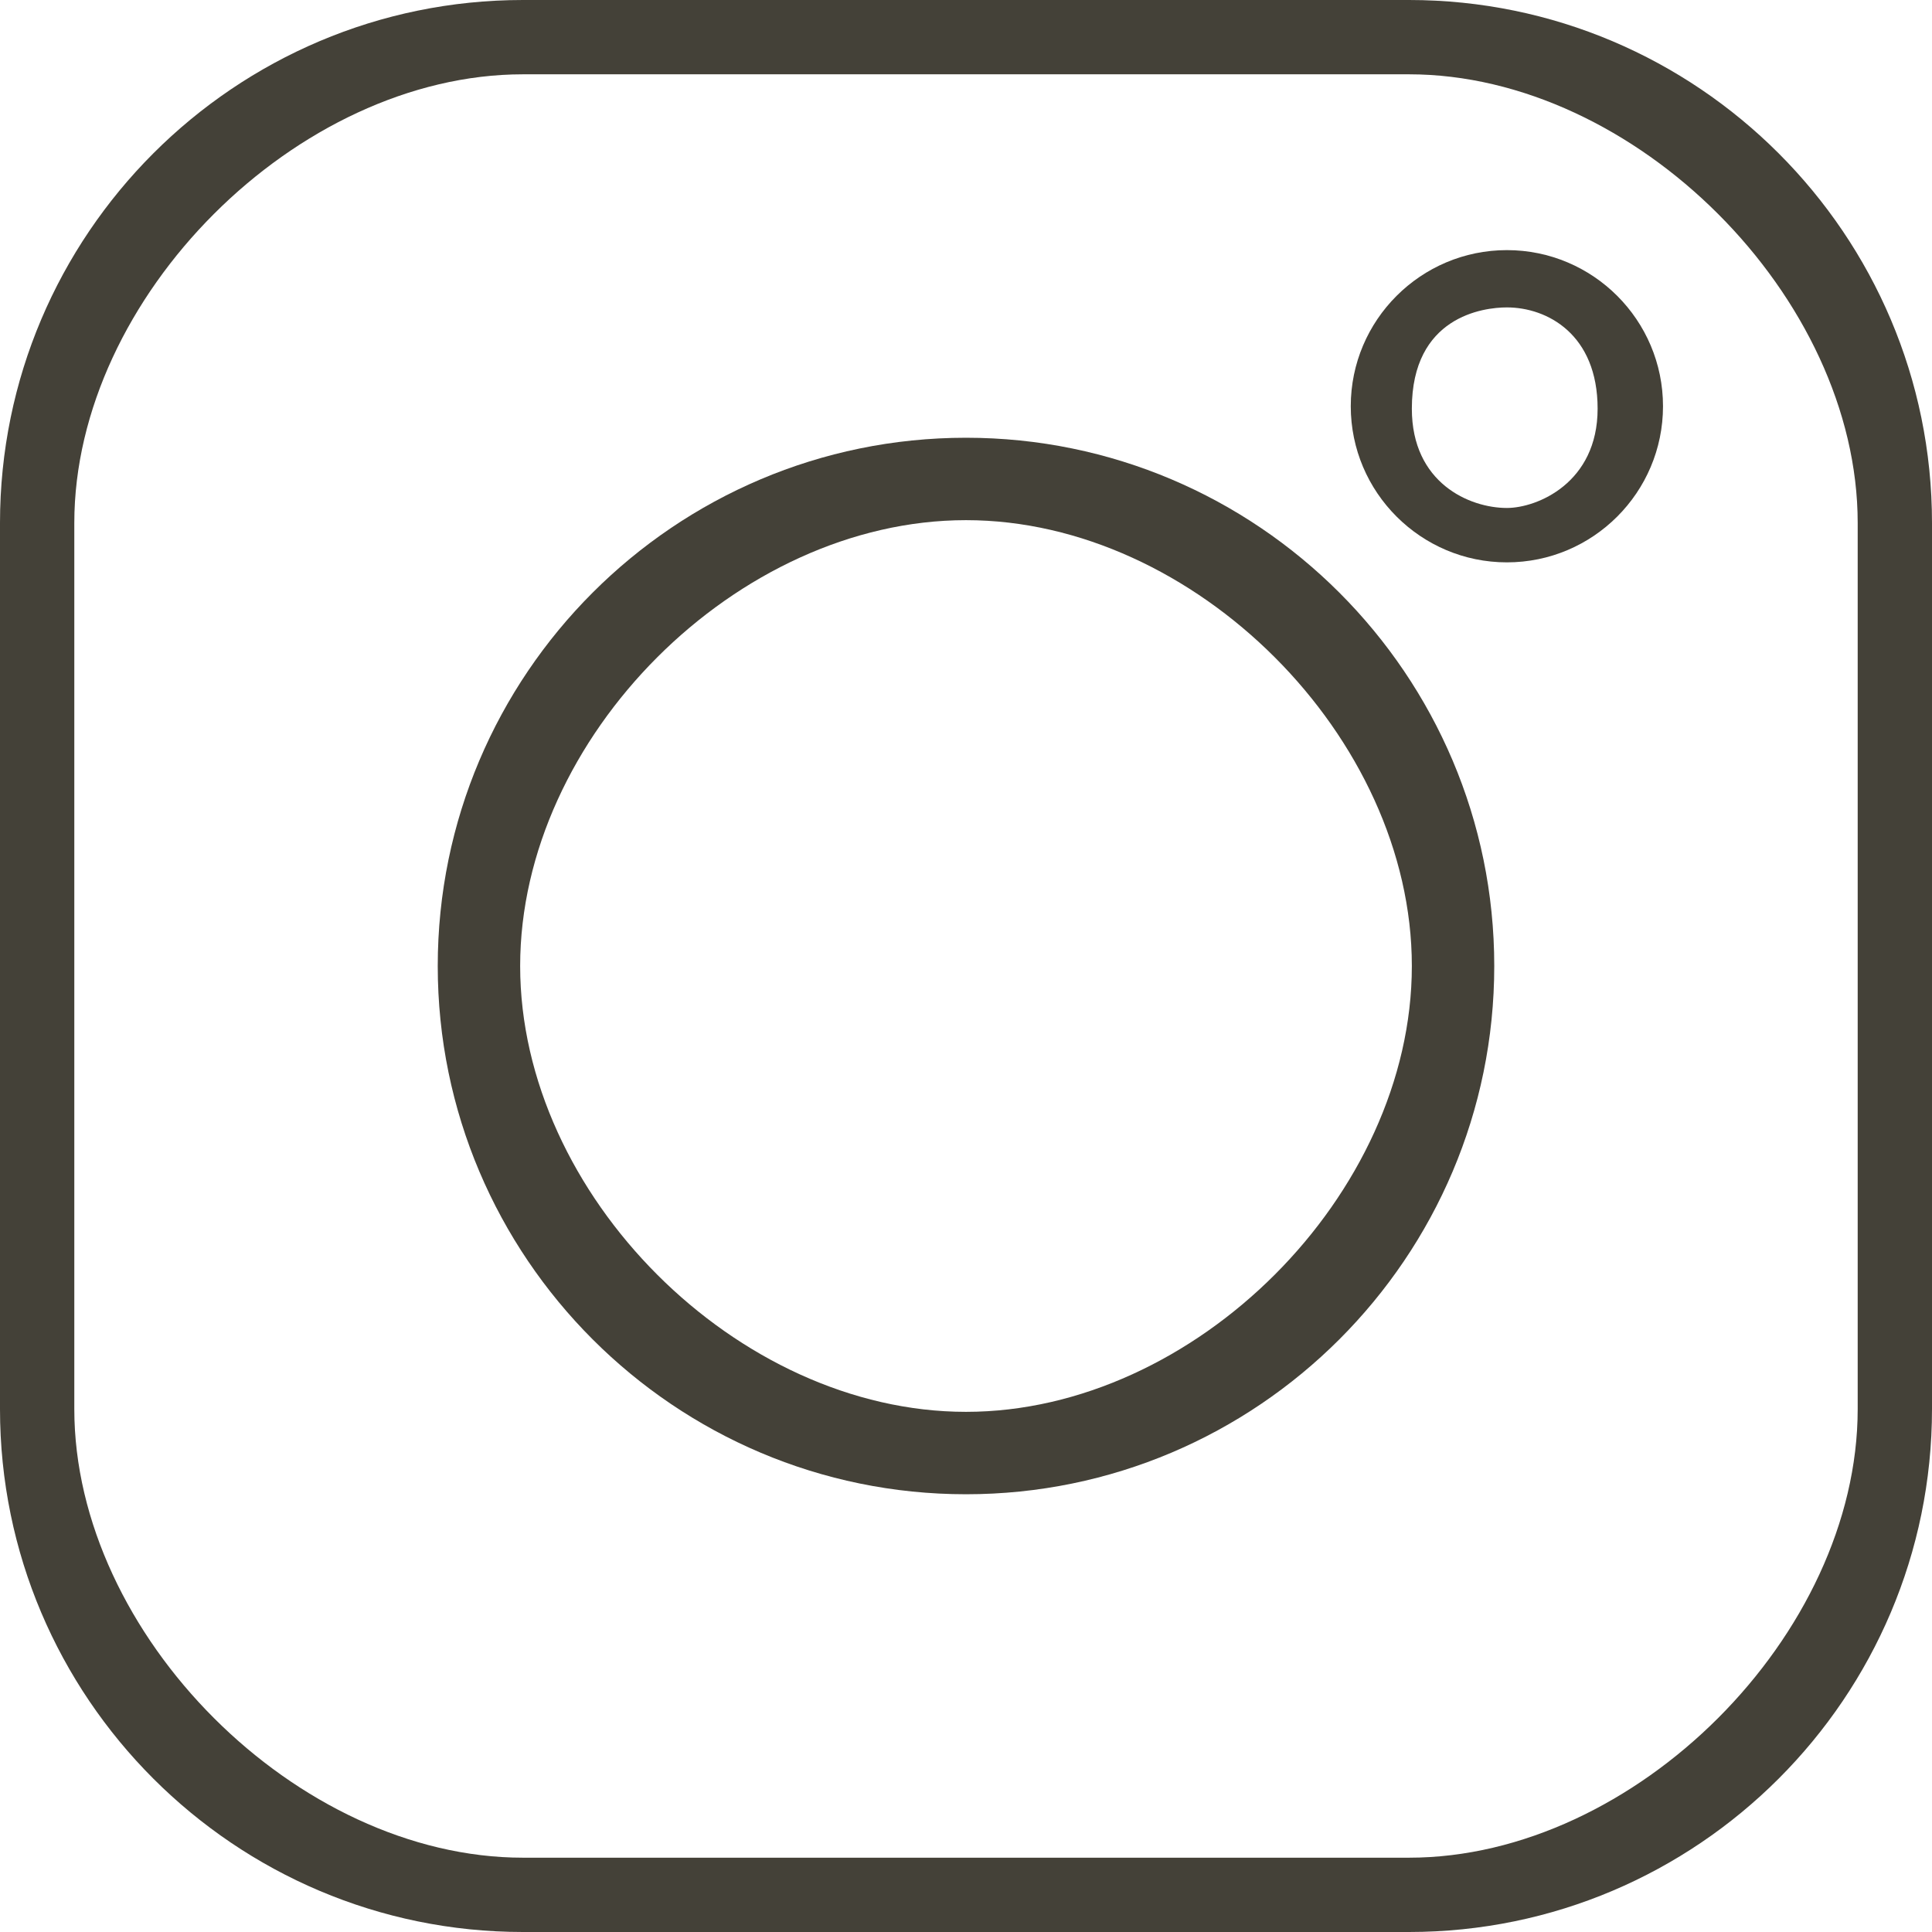 <?xml version="1.0" encoding="UTF-8"?> <svg xmlns="http://www.w3.org/2000/svg" width="26" height="26" viewBox="0 0 26 26" fill="none"> <path d="M18.962 0H7.038C3.157 0 0 3.157 0 7.038V18.962C0 22.843 3.157 26 7.038 26H18.962C22.843 26 26 22.843 26 18.962V7.038C26 3.157 22.843 0 18.962 0ZM25 18.962C25 22.002 22.003 25 18.962 25H7.038C3.998 25 1 22.002 1 18.962V7.038C1 3.998 3.998 1 7.038 1H18.962C22.002 1 25 3.998 25 7.038V18.962Z" fill="#444138"></path> <path d="M13 5.891C9.08 5.891 5.891 9.08 5.891 13C5.891 16.92 9.08 20.109 13 20.109C16.92 20.109 20.109 16.92 20.109 13C20.109 9.08 16.92 5.891 13 5.891ZM13 19C9.921 19 7 16.079 7 13C7 9.92 9.921 7 13 7C16.079 7 19 9.92 19 13C19 16.079 16.079 19 13 19Z" fill="#444138"></path> <path d="M20.279 3.366C19.121 3.366 18.178 4.308 18.178 5.467C18.178 6.625 19.121 7.568 20.279 7.568C21.438 7.568 22.38 6.625 22.38 5.467C22.38 4.308 21.438 3.366 20.279 3.366ZM20.279 6.836C19.775 6.836 19 6.5 19 5.5C19 4.259 19.961 4.137 20.279 4.137C20.823 4.137 21.5 4.5 21.5 5.5C21.5 6.5 20.684 6.836 20.279 6.836Z" fill="#444138"></path> </svg> 